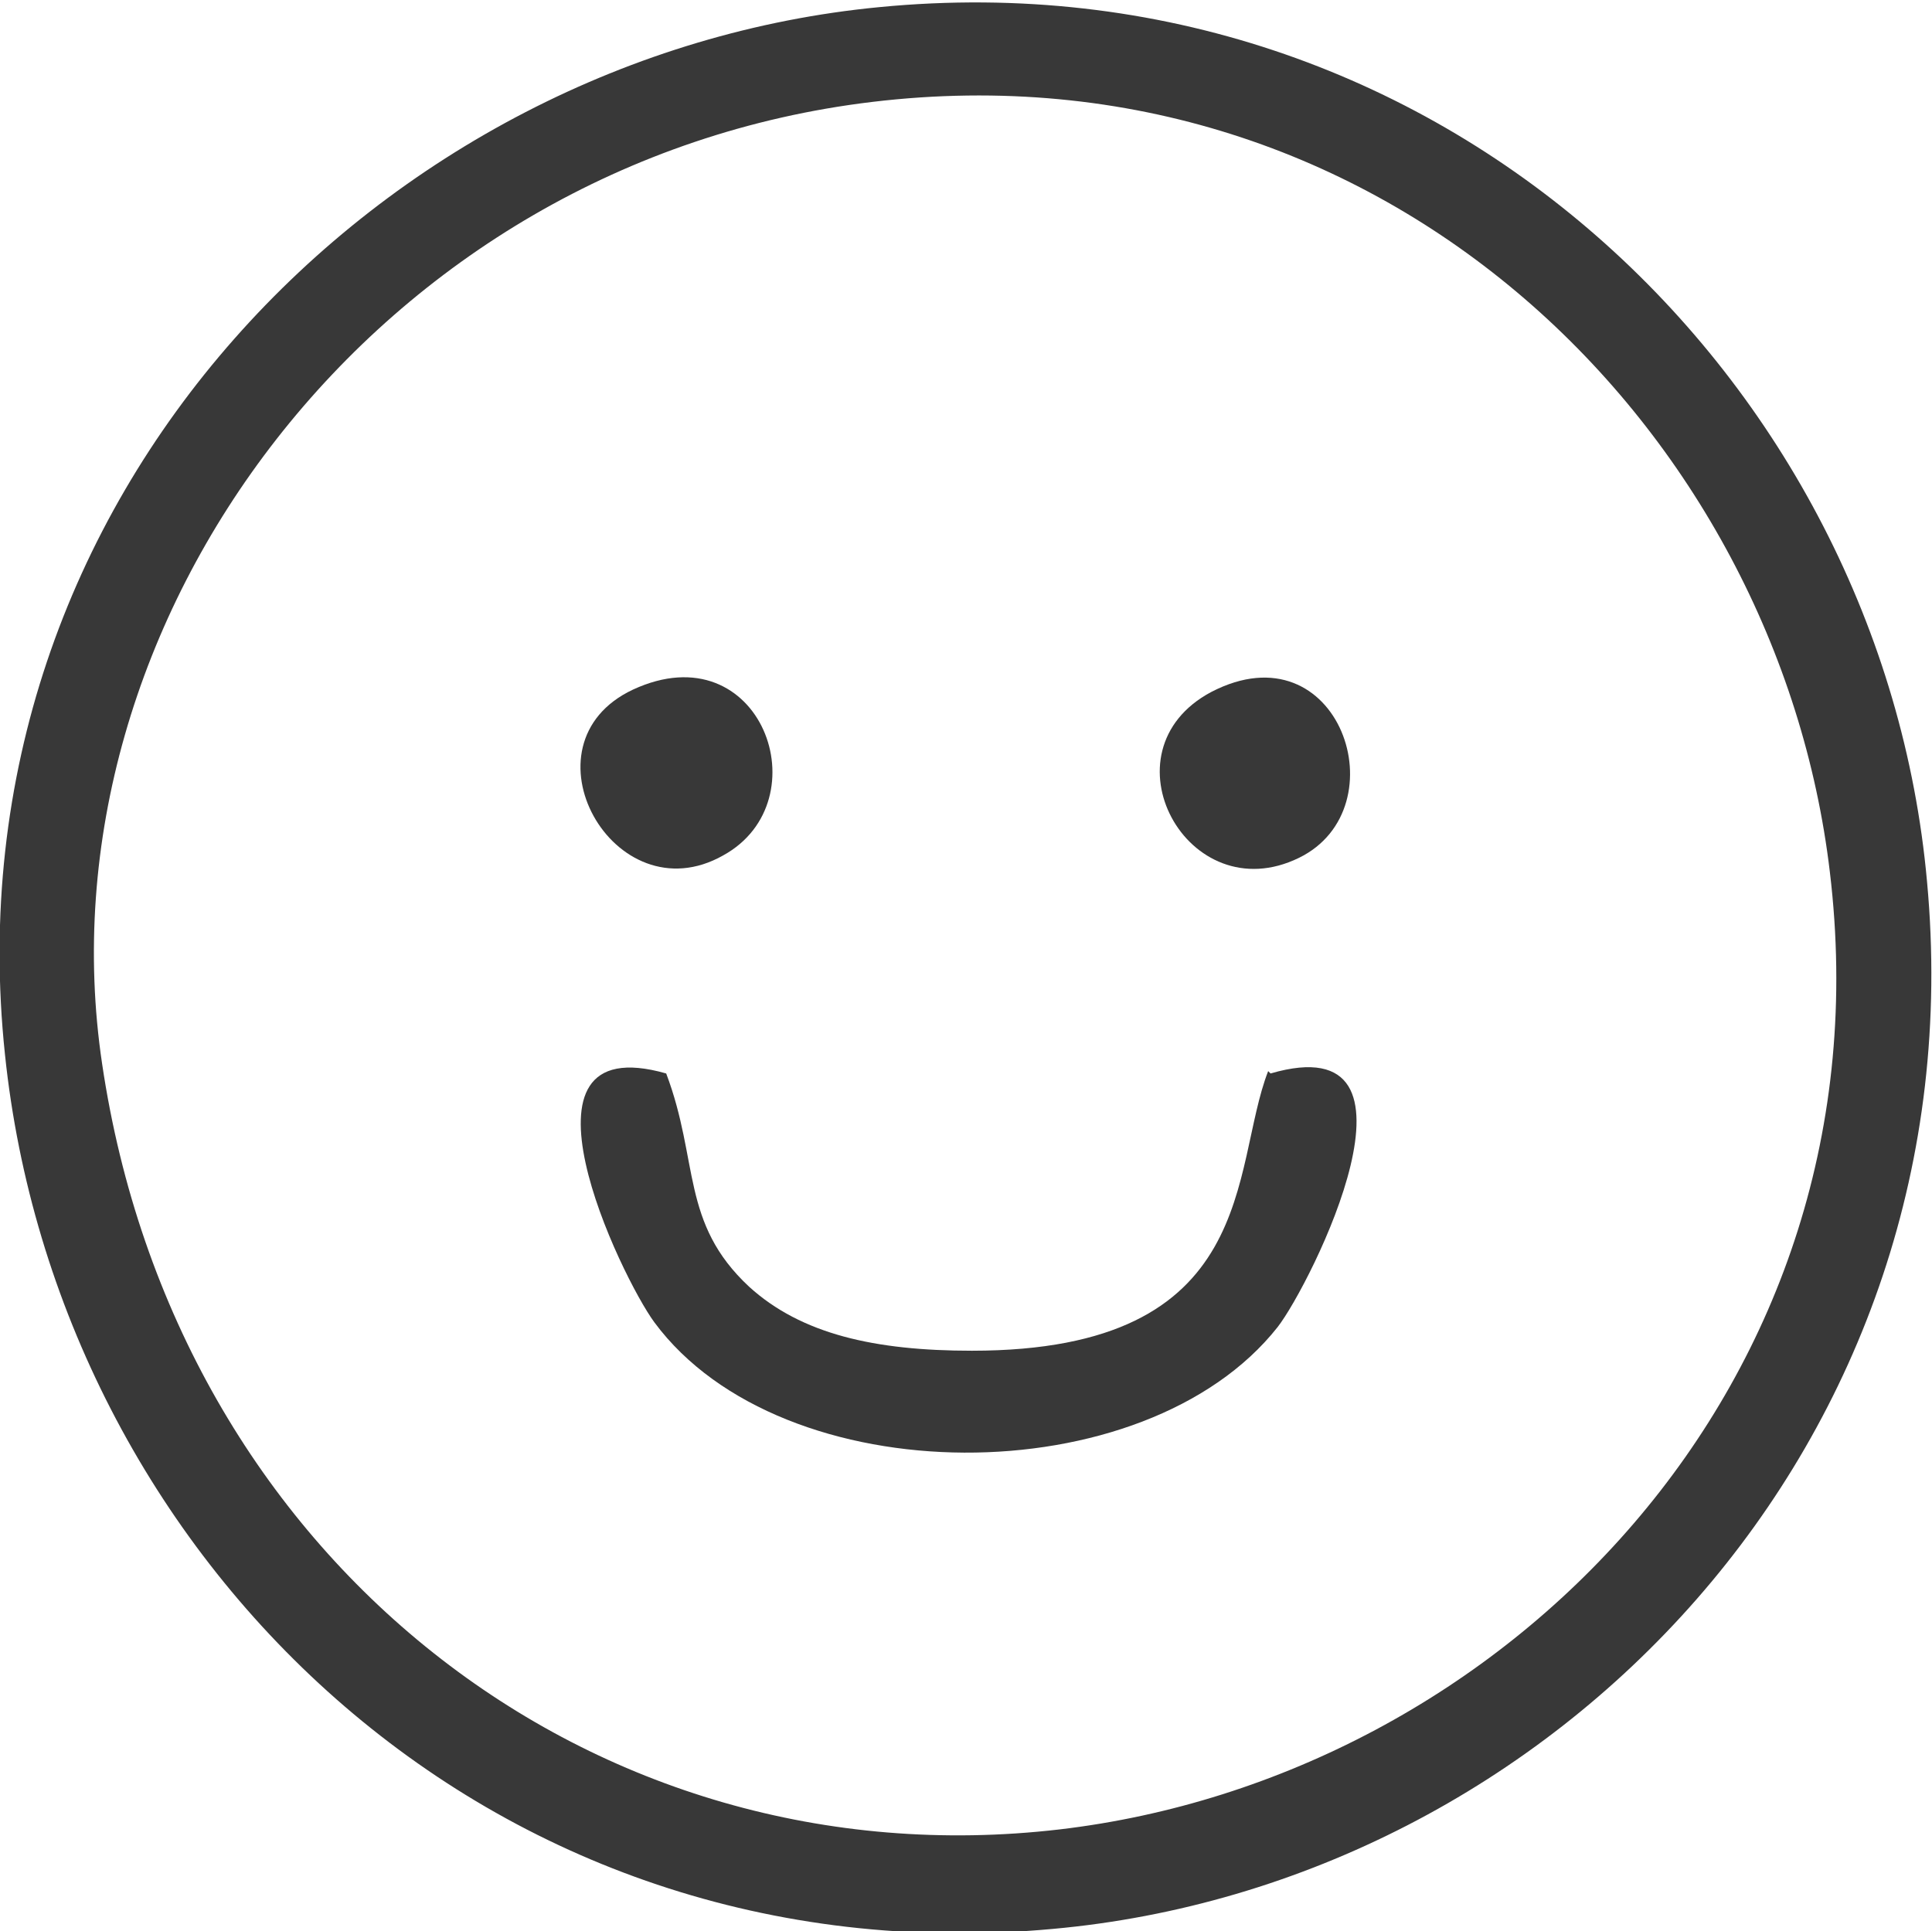 <?xml version="1.0" encoding="UTF-8"?> <!-- Creator: CorelDRAW 2020 (64-Bit) --> <svg xmlns="http://www.w3.org/2000/svg" xmlns:xlink="http://www.w3.org/1999/xlink" xmlns:xodm="http://www.corel.com/coreldraw/odm/2003" xml:space="preserve" width="24.924mm" height="24.918mm" style="shape-rendering:geometricPrecision; text-rendering:geometricPrecision; image-rendering:optimizeQuality; fill-rule:evenodd; clip-rule:evenodd" viewBox="0 0 8.15 8.15"> <defs> <style type="text/css"> <![CDATA[ .fil0 {fill:#383838} ]]> </style> </defs> <g id="Слой_x0020_1">  <path class="fil0" d="M0.43 4.49c-0.28,-1.87 1.16,-3.81 3.25,-4.06 2.17,-0.26 3.82,1.39 4.04,3.25 0.26,2.16 -1.38,3.82 -3.25,4.04 -1.97,0.23 -3.73,-1.14 -4.04,-3.23zm-0.41 -0.04c0.22,2.11 2.03,3.91 4.42,3.69 2.11,-0.19 3.91,-2.05 3.69,-4.42 -0.19,-2.11 -2.05,-3.92 -4.42,-3.69 -2.09,0.2 -3.94,2.06 -3.69,4.42z"></path> <path class="fil0" d="M5.35 4.52c-0.16,0.41 -0.03,1.18 -1.25,1.18 -0.41,0 -0.72,-0.07 -0.94,-0.27 -0.29,-0.27 -0.21,-0.53 -0.35,-0.9 -0.7,-0.2 -0.19,0.86 -0.05,1.05 0.54,0.73 2.07,0.73 2.63,0.02 0.14,-0.18 0.69,-1.28 -0.03,-1.07z"></path> <path class="fil0" d="M5.11 2.92c-0.47,0.25 -0.1,0.93 0.37,0.7 0.43,-0.21 0.17,-0.98 -0.37,-0.7z"></path> <path class="fil0" d="M2.67 2.91c-0.49,0.23 -0.08,0.96 0.38,0.7 0.42,-0.23 0.16,-0.95 -0.38,-0.7z"></path> </g> </svg> 